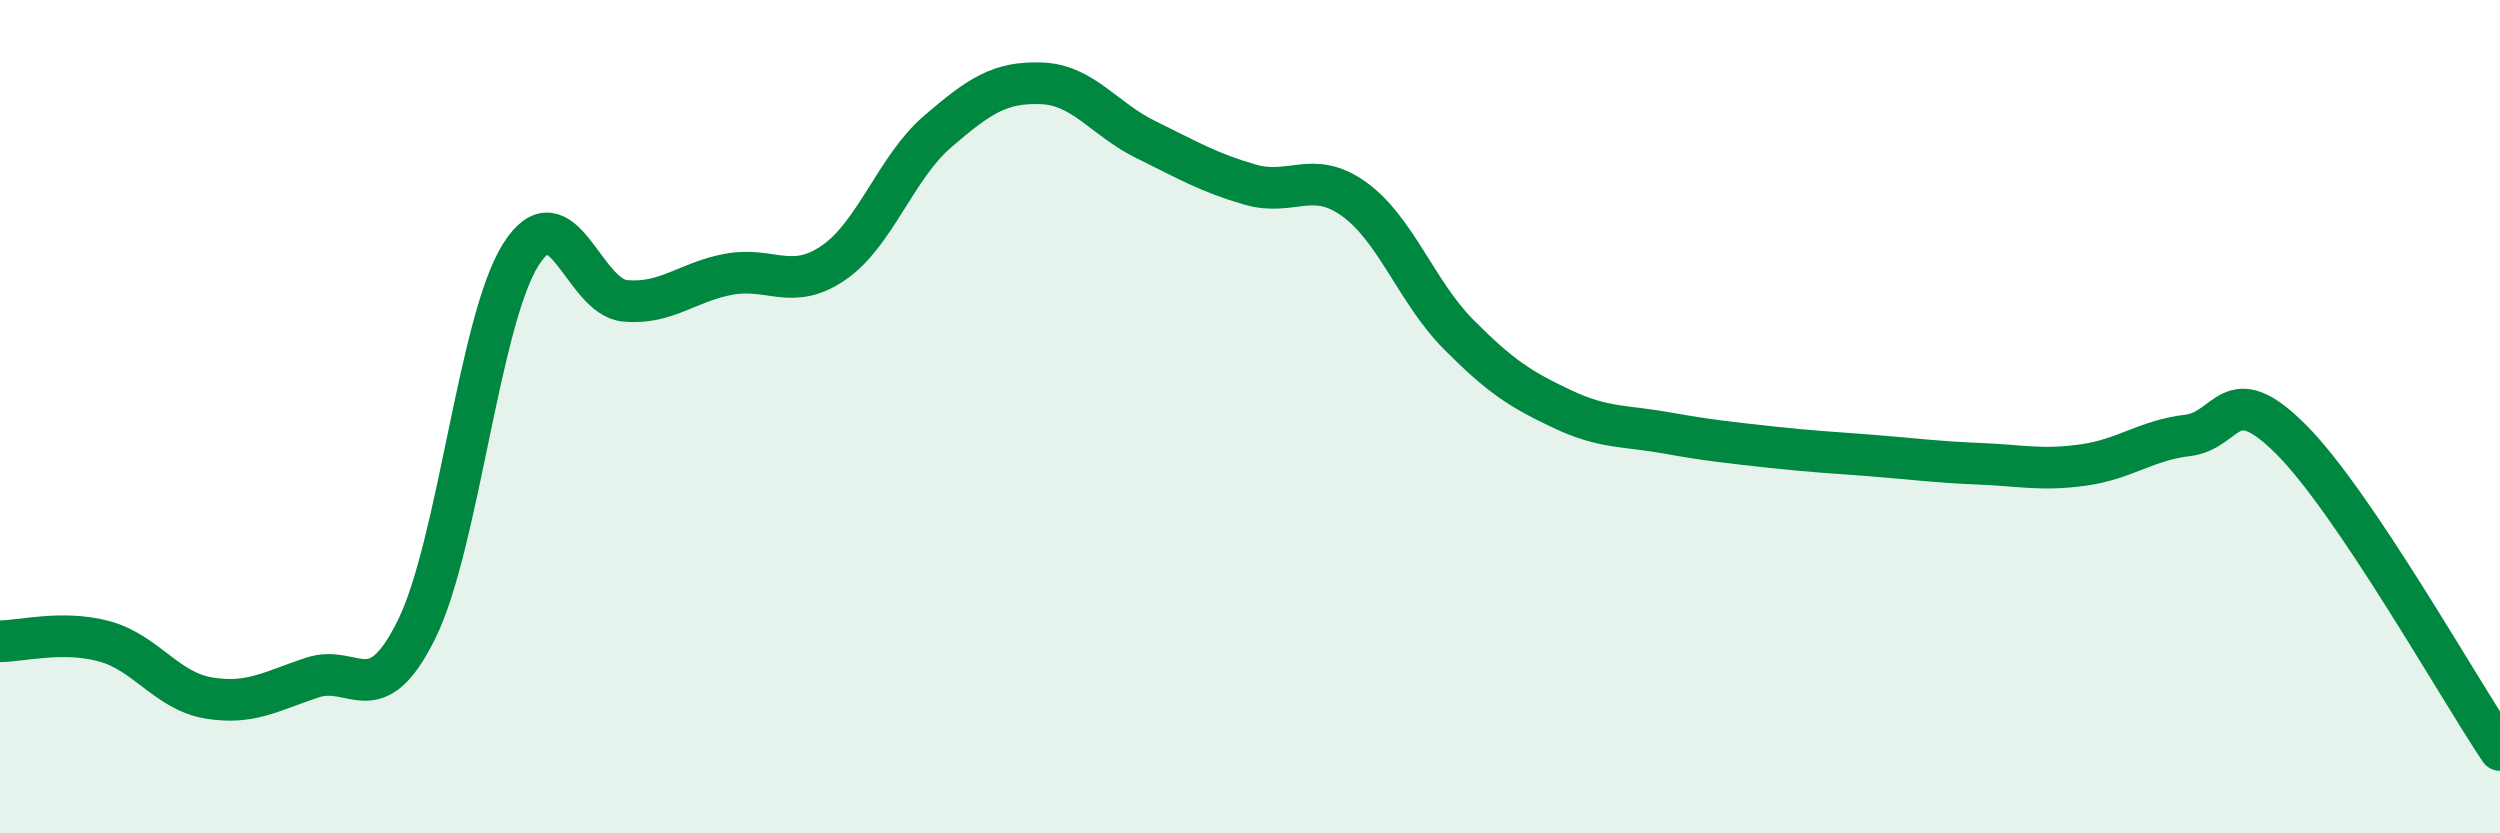 
    <svg width="60" height="20" viewBox="0 0 60 20" xmlns="http://www.w3.org/2000/svg">
      <path
        d="M 0,15.39 C 0.5,15.39 1.5,15.12 2.5,15.39 C 3.5,15.66 4,16.58 5,16.75 C 6,16.92 6.5,16.59 7.5,16.26 C 8.5,15.93 9,17.13 10,15.1 C 11,13.07 11.5,7.69 12.5,6.11 C 13.5,4.53 14,7.13 15,7.22 C 16,7.31 16.5,6.76 17.5,6.58 C 18.5,6.4 19,6.99 20,6.31 C 21,5.63 21.5,4.02 22.5,3.16 C 23.5,2.3 24,1.96 25,2 C 26,2.04 26.5,2.86 27.5,3.35 C 28.5,3.84 29,4.14 30,4.43 C 31,4.72 31.5,4.06 32.5,4.78 C 33.5,5.5 34,7.01 35,8.02 C 36,9.03 36.5,9.35 37.5,9.82 C 38.5,10.29 39,10.21 40,10.39 C 41,10.57 41.5,10.62 42.5,10.73 C 43.5,10.84 44,10.86 45,10.94 C 46,11.02 46.5,11.09 47.5,11.13 C 48.5,11.17 49,11.3 50,11.16 C 51,11.02 51.5,10.57 52.5,10.45 C 53.5,10.33 53.5,9.05 55,10.56 C 56.5,12.07 59,16.51 60,18L60 20L0 20Z"
        fill="#008740"
        opacity="0.1"
        stroke-linecap="round"
        stroke-linejoin="round"
      />
      <path
        d="M 0,15.39 C 0.5,15.39 1.5,15.12 2.5,15.39 C 3.5,15.66 4,16.58 5,16.75 C 6,16.92 6.5,16.59 7.5,16.26 C 8.5,15.93 9,17.13 10,15.1 C 11,13.07 11.5,7.69 12.5,6.11 C 13.5,4.53 14,7.13 15,7.22 C 16,7.31 16.5,6.76 17.5,6.58 C 18.5,6.4 19,6.99 20,6.31 C 21,5.63 21.5,4.02 22.5,3.16 C 23.5,2.3 24,1.96 25,2 C 26,2.04 26.5,2.86 27.5,3.35 C 28.5,3.84 29,4.14 30,4.43 C 31,4.72 31.5,4.06 32.5,4.78 C 33.5,5.5 34,7.01 35,8.02 C 36,9.03 36.5,9.35 37.5,9.82 C 38.5,10.29 39,10.21 40,10.39 C 41,10.57 41.5,10.62 42.5,10.73 C 43.5,10.84 44,10.86 45,10.94 C 46,11.02 46.5,11.09 47.5,11.13 C 48.5,11.17 49,11.3 50,11.16 C 51,11.02 51.5,10.57 52.5,10.45 C 53.5,10.33 53.5,9.05 55,10.56 C 56.5,12.07 59,16.51 60,18"
        stroke="#008740"
        stroke-width="1"
        fill="none"
        stroke-linecap="round"
        stroke-linejoin="round"
      />
    </svg>
  